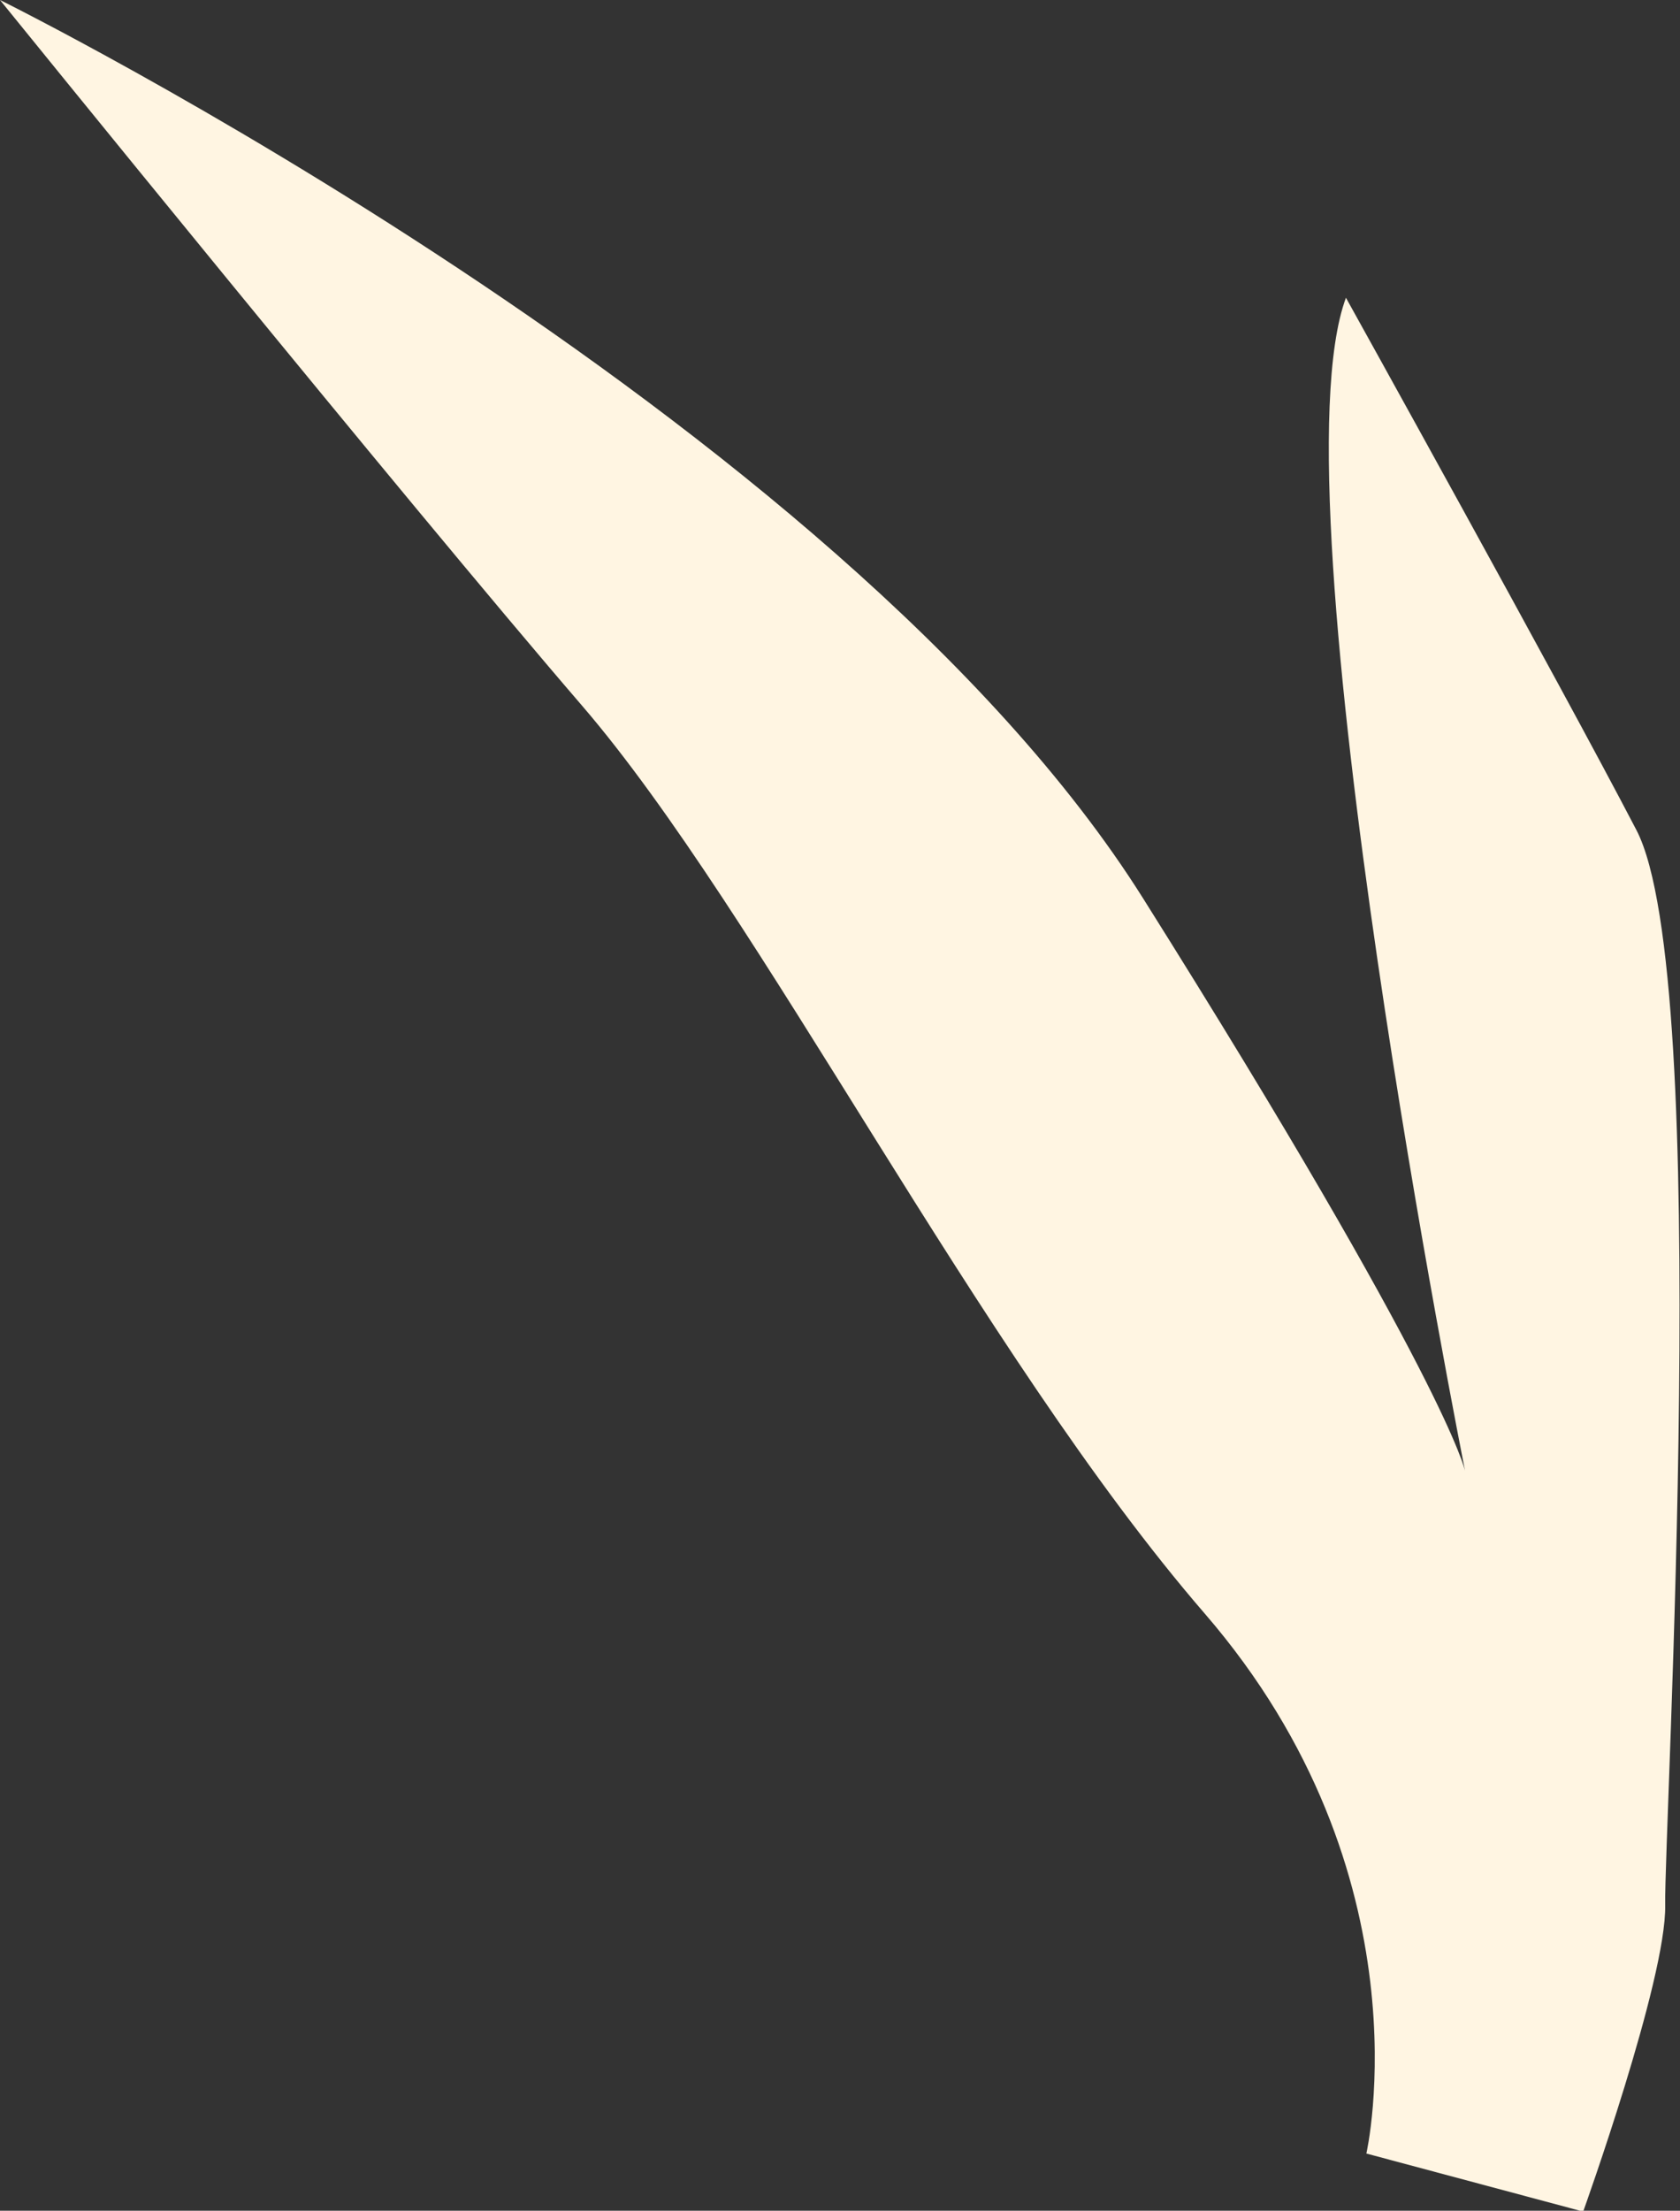 <svg xmlns="http://www.w3.org/2000/svg" viewBox="0 0 98.72 129.86"><rect x="0" y="0" width="98.72" height="129.86" fill="#333333" stroke="none"/><defs><style>.cls-1{fill:#fff5e2;}</style></defs><g id="Layer_2" data-name="Layer 2"><g id="Layer_1-2" data-name="Layer 1"><g id="Group_600" data-name="Group 600"><path id="Path_252" data-name="Path 252" class="cls-1" d="M0,0S49.33,24.4,67.17,52.77,86.09,86.4,86.09,86.4s-11.39-57.06-7-68.91c0,0,12.56,22.61,17.07,31.27s1.61,58.79,1.69,63.15-4.82,18-4.82,18l-12.74-3.41s3.77-16.37-9.5-31.72S44.62,53.55,34.2,41.45,0,0,0,0Z"/></g></g></g></svg>